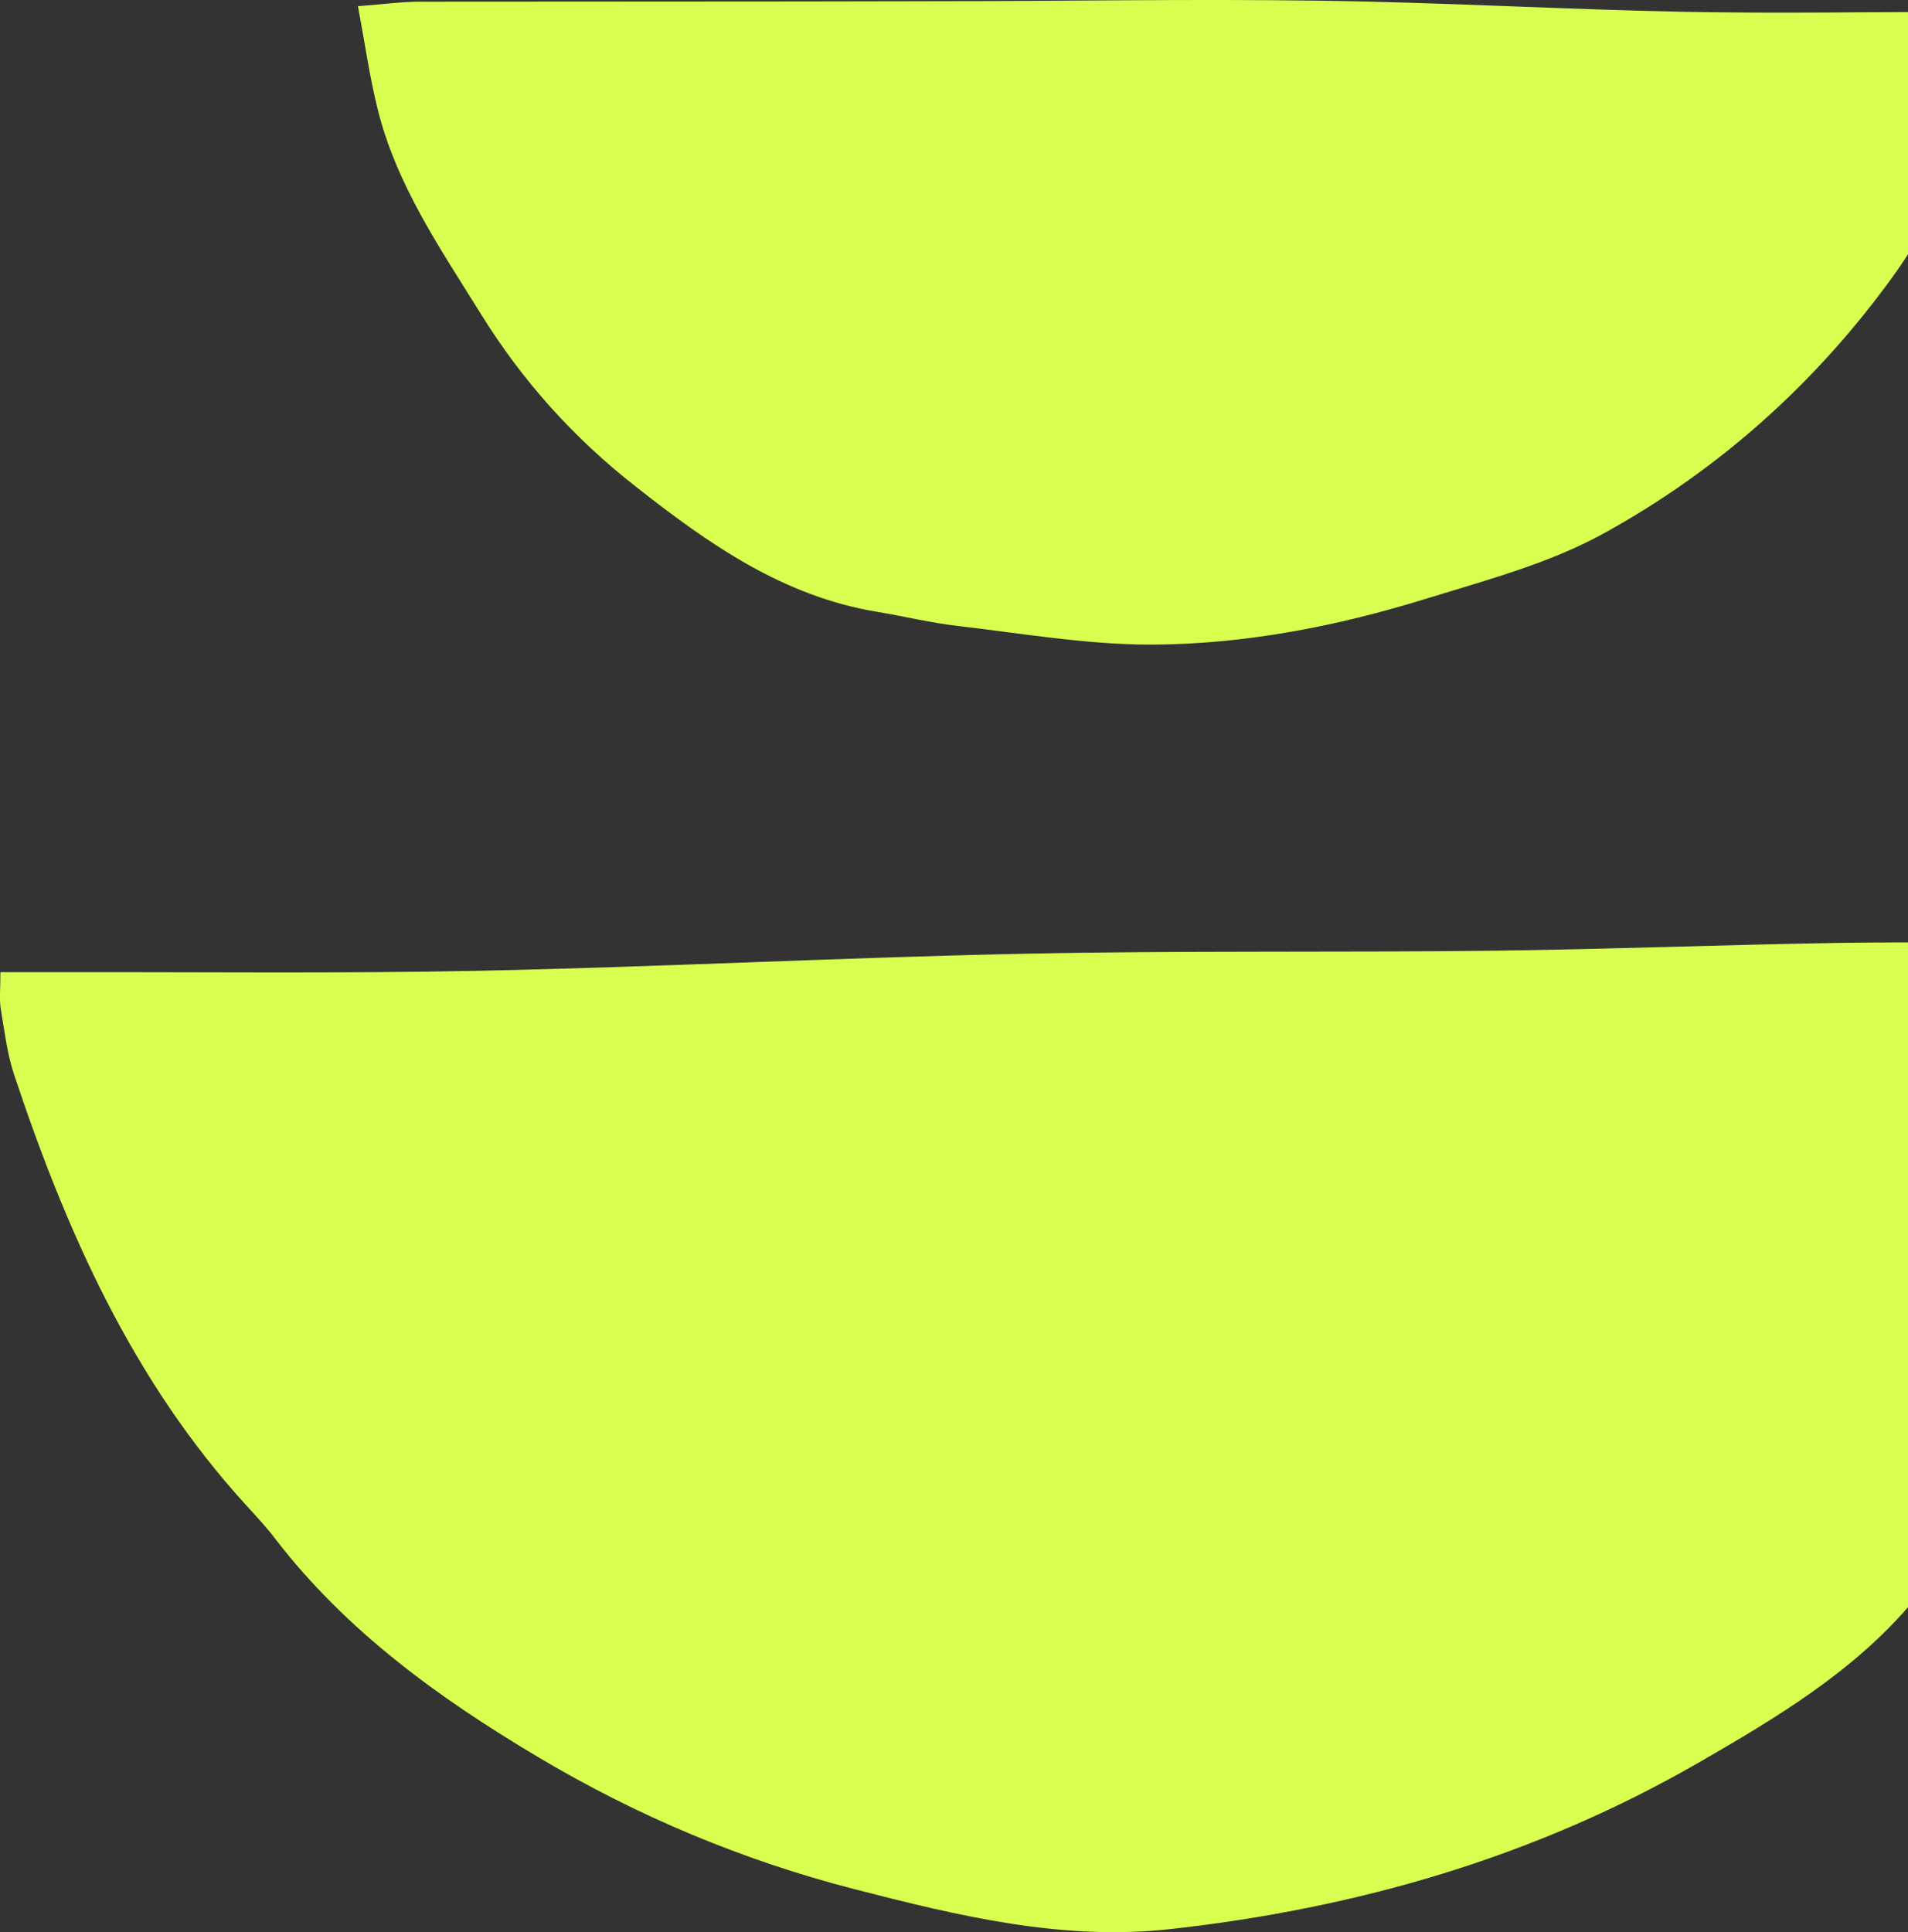 <?xml version="1.0" encoding="UTF-8"?>
<svg id="a" data-name="Layer 1" xmlns="http://www.w3.org/2000/svg" viewBox="0 0 480 486">
  <rect x="0" y="0" width="480" height="486" fill="#333333" stroke="none"/>
  <path d="m572.46,238.85c.3,1.01.59,1.42.53,1.78-9.67,34.8-18.93,69.95-41.3,99.36-16.2,21.28-33.05,42.09-50.26,62.6-14.83,17.73-34.48,29.46-54.24,40.84-41.18,23.71-85.81,36.58-132.75,41.79-27.18,3.02-53.35-3.32-79.4-10.02-28.13-7.23-54.83-18.44-79.69-33.26-24.75-14.7-48.19-31.6-66.11-54.89-2.2-2.9-4.69-5.57-7.18-8.3-28.6-31.24-45.34-68.89-58.51-108.43-1.78-5.34-2.43-11.09-3.38-16.72-.36-2.31-.06-4.8-.06-9.07h15.84c34.95-.06,69.9.36,104.86-.36,45.51-.95,90.97-3.32,136.48-4.27,39.4-.83,78.86-.3,118.33-.77,28.84-.35,57.74-1.48,86.58-1.96,19.11-.3,38.21,0,57.26.18,15.84.12,31.63.41,47.47.65,1.96,0,3.86.47,5.52.71v.12Z" fill="#d8ff50"/>
  <path d="m90.14,1.55c6.82-.53,11.16-1.13,15.55-1.13,43.08-.06,86.16,0,129.19-.12,32.46,0,64.98-.59,97.44-.12,30.44.41,60.88,2.19,91.32,2.79,24.33.47,48.72,0,73.05,0,1.9,0,3.86.41,7.42.83-7.83,23.06-13.53,45.77-27.53,65.21-19.52,27.15-43.97,49.09-73.11,65.15-13.65,7.53-29.31,11.68-44.45,16.36-22.55,6.99-45.87,11.56-69.49,11.62-16.14,0-32.28-2.79-48.42-4.68-6.82-.77-13.59-2.43-20.41-3.56-23.74-3.91-42.49-17.13-60.88-31.6-15.55-12.21-28.42-26.5-38.81-43.28-10.27-16.54-21.42-32.66-26.11-51.99-1.9-7.77-3.03-15.71-4.87-25.61l.12.12Z" fill="#d8ff50"/>
</svg>